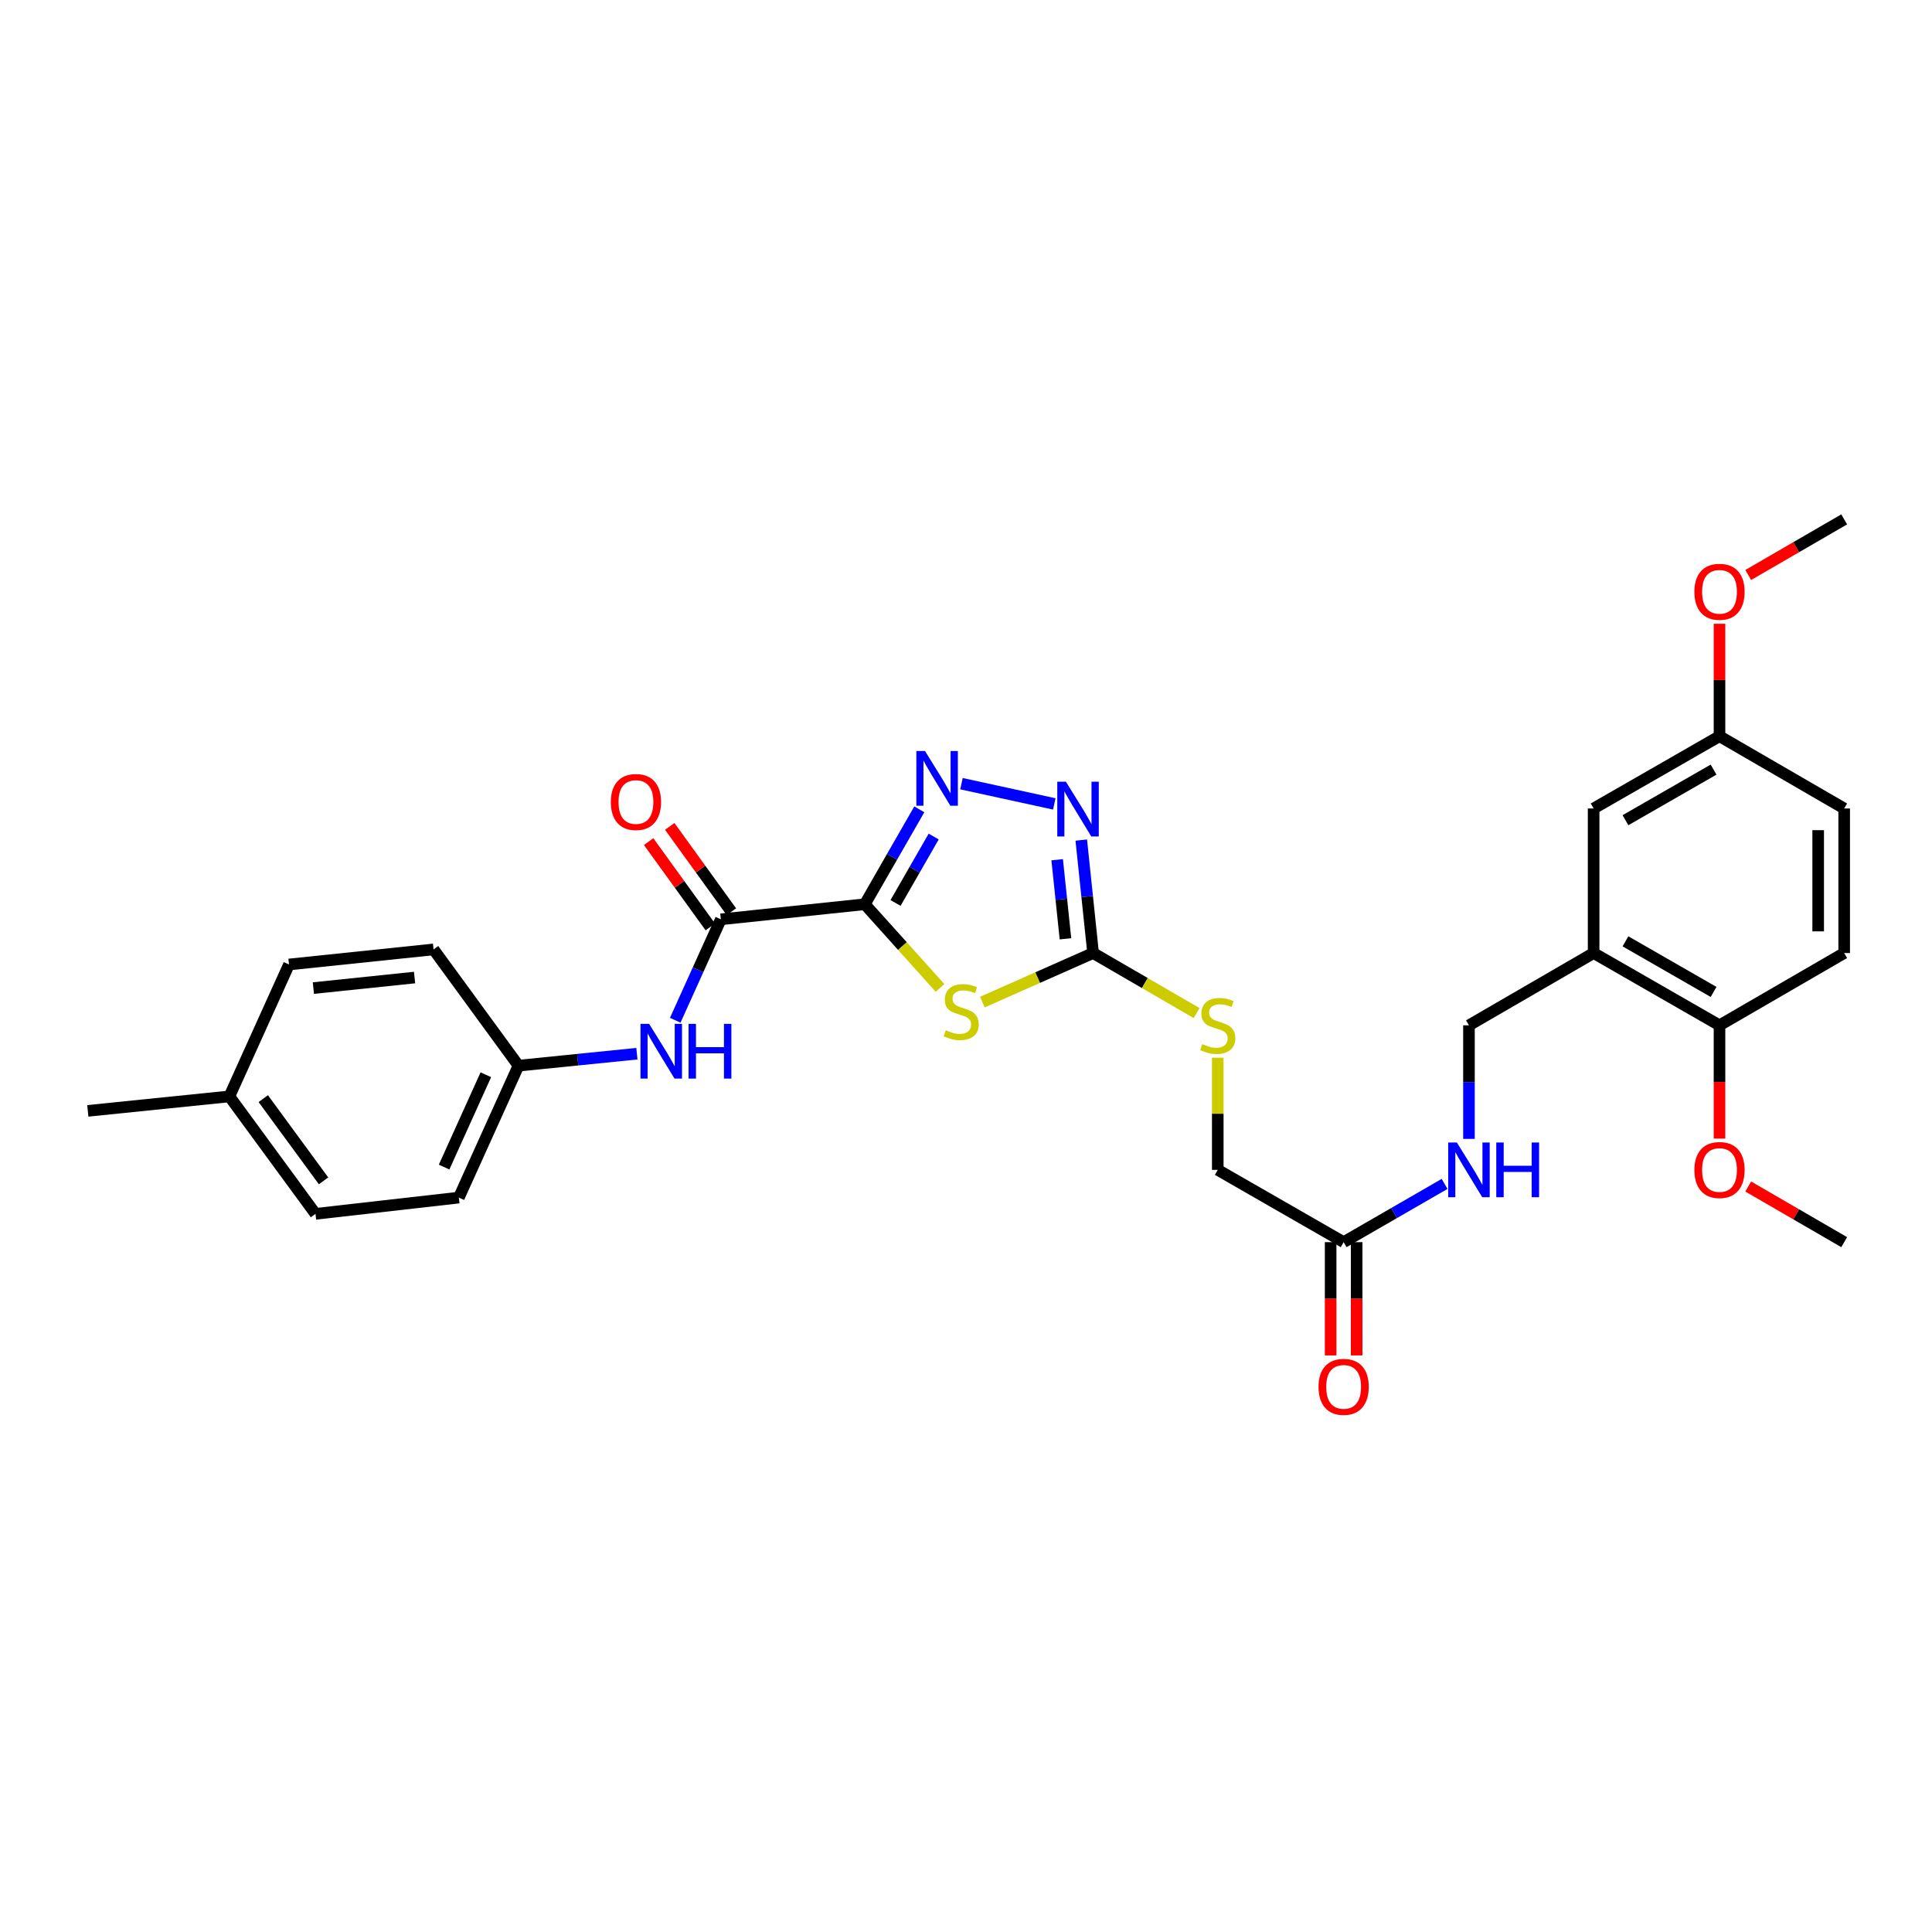 <?xml version='1.0' encoding='iso-8859-1'?>
<svg version='1.1' baseProfile='full'
              xmlns='http://www.w3.org/2000/svg'
                      xmlns:rdkit='http://www.rdkit.org/xml'
                      xmlns:xlink='http://www.w3.org/1999/xlink'
                  xml:space='preserve'
width='1000px' height='1000px' viewBox='0 0 1000 1000'>
<!-- END OF HEADER -->
<rect style='opacity:1.0;fill:#FFFFFF;stroke:none' width='1000' height='1000' x='0' y='0'> </rect>
<path class='bond-0' d='M 447.626,468.035 L 467.099,489.697' style='fill:none;fill-rule:evenodd;stroke:#000000;stroke-width:6px;stroke-linecap:butt;stroke-linejoin:miter;stroke-opacity:1' />
<path class='bond-0' d='M 467.099,489.697 L 486.571,511.359' style='fill:none;fill-rule:evenodd;stroke:#CCCC00;stroke-width:6px;stroke-linecap:butt;stroke-linejoin:miter;stroke-opacity:1' />
<path class='bond-1' d='M 447.626,468.035 L 461.729,443.477' style='fill:none;fill-rule:evenodd;stroke:#000000;stroke-width:6px;stroke-linecap:butt;stroke-linejoin:miter;stroke-opacity:1' />
<path class='bond-1' d='M 461.729,443.477 L 475.832,418.918' style='fill:none;fill-rule:evenodd;stroke:#0000FF;stroke-width:6px;stroke-linecap:butt;stroke-linejoin:miter;stroke-opacity:1' />
<path class='bond-1' d='M 463.531,467.371 L 473.403,450.181' style='fill:none;fill-rule:evenodd;stroke:#000000;stroke-width:6px;stroke-linecap:butt;stroke-linejoin:miter;stroke-opacity:1' />
<path class='bond-1' d='M 473.403,450.181 L 483.275,432.99' style='fill:none;fill-rule:evenodd;stroke:#0000FF;stroke-width:6px;stroke-linecap:butt;stroke-linejoin:miter;stroke-opacity:1' />
<path class='bond-4' d='M 447.626,468.035 L 373.107,475.835' style='fill:none;fill-rule:evenodd;stroke:#000000;stroke-width:6px;stroke-linecap:butt;stroke-linejoin:miter;stroke-opacity:1' />
<path class='bond-2' d='M 508.464,518.685 L 537.124,505.988' style='fill:none;fill-rule:evenodd;stroke:#CCCC00;stroke-width:6px;stroke-linecap:butt;stroke-linejoin:miter;stroke-opacity:1' />
<path class='bond-2' d='M 537.124,505.988 L 565.783,493.291' style='fill:none;fill-rule:evenodd;stroke:#000000;stroke-width:6px;stroke-linecap:butt;stroke-linejoin:miter;stroke-opacity:1' />
<path class='bond-3' d='M 497.649,405.629 L 545.699,416.108' style='fill:none;fill-rule:evenodd;stroke:#0000FF;stroke-width:6px;stroke-linecap:butt;stroke-linejoin:miter;stroke-opacity:1' />
<path class='bond-8' d='M 565.783,493.291 L 592.574,508.826' style='fill:none;fill-rule:evenodd;stroke:#000000;stroke-width:6px;stroke-linecap:butt;stroke-linejoin:miter;stroke-opacity:1' />
<path class='bond-8' d='M 592.574,508.826 L 619.366,524.361' style='fill:none;fill-rule:evenodd;stroke:#CCCC00;stroke-width:6px;stroke-linecap:butt;stroke-linejoin:miter;stroke-opacity:1' />
<path class='bond-30' d='M 565.783,493.291 L 562.722,464.055' style='fill:none;fill-rule:evenodd;stroke:#000000;stroke-width:6px;stroke-linecap:butt;stroke-linejoin:miter;stroke-opacity:1' />
<path class='bond-30' d='M 562.722,464.055 L 559.662,434.82' style='fill:none;fill-rule:evenodd;stroke:#0000FF;stroke-width:6px;stroke-linecap:butt;stroke-linejoin:miter;stroke-opacity:1' />
<path class='bond-30' d='M 551.476,485.922 L 549.334,465.457' style='fill:none;fill-rule:evenodd;stroke:#000000;stroke-width:6px;stroke-linecap:butt;stroke-linejoin:miter;stroke-opacity:1' />
<path class='bond-30' d='M 549.334,465.457 L 547.191,444.992' style='fill:none;fill-rule:evenodd;stroke:#0000FF;stroke-width:6px;stroke-linecap:butt;stroke-linejoin:miter;stroke-opacity:1' />
<path class='bond-6' d='M 373.107,475.835 L 361.304,501.959' style='fill:none;fill-rule:evenodd;stroke:#000000;stroke-width:6px;stroke-linecap:butt;stroke-linejoin:miter;stroke-opacity:1' />
<path class='bond-6' d='M 361.304,501.959 L 349.501,528.084' style='fill:none;fill-rule:evenodd;stroke:#0000FF;stroke-width:6px;stroke-linecap:butt;stroke-linejoin:miter;stroke-opacity:1' />
<path class='bond-11' d='M 378.562,471.892 L 362.602,449.812' style='fill:none;fill-rule:evenodd;stroke:#000000;stroke-width:6px;stroke-linecap:butt;stroke-linejoin:miter;stroke-opacity:1' />
<path class='bond-11' d='M 362.602,449.812 L 346.642,427.733' style='fill:none;fill-rule:evenodd;stroke:#FF0000;stroke-width:6px;stroke-linecap:butt;stroke-linejoin:miter;stroke-opacity:1' />
<path class='bond-11' d='M 367.653,479.779 L 351.692,457.699' style='fill:none;fill-rule:evenodd;stroke:#000000;stroke-width:6px;stroke-linecap:butt;stroke-linejoin:miter;stroke-opacity:1' />
<path class='bond-11' d='M 351.692,457.699 L 335.732,435.619' style='fill:none;fill-rule:evenodd;stroke:#FF0000;stroke-width:6px;stroke-linecap:butt;stroke-linejoin:miter;stroke-opacity:1' />
<path class='bond-5' d='M 824.856,493.291 L 760.329,530.707' style='fill:none;fill-rule:evenodd;stroke:#000000;stroke-width:6px;stroke-linecap:butt;stroke-linejoin:miter;stroke-opacity:1' />
<path class='bond-9' d='M 824.856,493.291 L 890.011,530.707' style='fill:none;fill-rule:evenodd;stroke:#000000;stroke-width:6px;stroke-linecap:butt;stroke-linejoin:miter;stroke-opacity:1' />
<path class='bond-9' d='M 841.333,487.23 L 886.942,513.421' style='fill:none;fill-rule:evenodd;stroke:#000000;stroke-width:6px;stroke-linecap:butt;stroke-linejoin:miter;stroke-opacity:1' />
<path class='bond-13' d='M 824.856,493.291 L 824.856,418.473' style='fill:none;fill-rule:evenodd;stroke:#000000;stroke-width:6px;stroke-linecap:butt;stroke-linejoin:miter;stroke-opacity:1' />
<path class='bond-16' d='M 329.661,545.39 L 299.014,548.489' style='fill:none;fill-rule:evenodd;stroke:#0000FF;stroke-width:6px;stroke-linecap:butt;stroke-linejoin:miter;stroke-opacity:1' />
<path class='bond-16' d='M 299.014,548.489 L 268.367,551.588' style='fill:none;fill-rule:evenodd;stroke:#000000;stroke-width:6px;stroke-linecap:butt;stroke-linejoin:miter;stroke-opacity:1' />
<path class='bond-7' d='M 695.465,642.934 L 630.31,605.518' style='fill:none;fill-rule:evenodd;stroke:#000000;stroke-width:6px;stroke-linecap:butt;stroke-linejoin:miter;stroke-opacity:1' />
<path class='bond-10' d='M 695.465,642.934 L 721.591,627.863' style='fill:none;fill-rule:evenodd;stroke:#000000;stroke-width:6px;stroke-linecap:butt;stroke-linejoin:miter;stroke-opacity:1' />
<path class='bond-10' d='M 721.591,627.863 L 747.717,612.793' style='fill:none;fill-rule:evenodd;stroke:#0000FF;stroke-width:6px;stroke-linecap:butt;stroke-linejoin:miter;stroke-opacity:1' />
<path class='bond-14' d='M 688.735,642.934 L 688.735,672.248' style='fill:none;fill-rule:evenodd;stroke:#000000;stroke-width:6px;stroke-linecap:butt;stroke-linejoin:miter;stroke-opacity:1' />
<path class='bond-14' d='M 688.735,672.248 L 688.735,701.561' style='fill:none;fill-rule:evenodd;stroke:#FF0000;stroke-width:6px;stroke-linecap:butt;stroke-linejoin:miter;stroke-opacity:1' />
<path class='bond-14' d='M 702.196,642.934 L 702.196,672.248' style='fill:none;fill-rule:evenodd;stroke:#000000;stroke-width:6px;stroke-linecap:butt;stroke-linejoin:miter;stroke-opacity:1' />
<path class='bond-14' d='M 702.196,672.248 L 702.196,701.561' style='fill:none;fill-rule:evenodd;stroke:#FF0000;stroke-width:6px;stroke-linecap:butt;stroke-linejoin:miter;stroke-opacity:1' />
<path class='bond-17' d='M 630.31,547.458 L 630.31,576.488' style='fill:none;fill-rule:evenodd;stroke:#CCCC00;stroke-width:6px;stroke-linecap:butt;stroke-linejoin:miter;stroke-opacity:1' />
<path class='bond-17' d='M 630.31,576.488 L 630.31,605.518' style='fill:none;fill-rule:evenodd;stroke:#000000;stroke-width:6px;stroke-linecap:butt;stroke-linejoin:miter;stroke-opacity:1' />
<path class='bond-15' d='M 890.011,530.707 L 954.545,493.291' style='fill:none;fill-rule:evenodd;stroke:#000000;stroke-width:6px;stroke-linecap:butt;stroke-linejoin:miter;stroke-opacity:1' />
<path class='bond-23' d='M 890.011,530.707 L 890.011,560.017' style='fill:none;fill-rule:evenodd;stroke:#000000;stroke-width:6px;stroke-linecap:butt;stroke-linejoin:miter;stroke-opacity:1' />
<path class='bond-23' d='M 890.011,560.017 L 890.011,589.327' style='fill:none;fill-rule:evenodd;stroke:#FF0000;stroke-width:6px;stroke-linecap:butt;stroke-linejoin:miter;stroke-opacity:1' />
<path class='bond-12' d='M 760.329,589.487 L 760.329,560.097' style='fill:none;fill-rule:evenodd;stroke:#0000FF;stroke-width:6px;stroke-linecap:butt;stroke-linejoin:miter;stroke-opacity:1' />
<path class='bond-12' d='M 760.329,560.097 L 760.329,530.707' style='fill:none;fill-rule:evenodd;stroke:#000000;stroke-width:6px;stroke-linecap:butt;stroke-linejoin:miter;stroke-opacity:1' />
<path class='bond-18' d='M 824.856,418.473 L 890.011,381.064' style='fill:none;fill-rule:evenodd;stroke:#000000;stroke-width:6px;stroke-linecap:butt;stroke-linejoin:miter;stroke-opacity:1' />
<path class='bond-18' d='M 841.332,424.536 L 886.941,398.35' style='fill:none;fill-rule:evenodd;stroke:#000000;stroke-width:6px;stroke-linecap:butt;stroke-linejoin:miter;stroke-opacity:1' />
<path class='bond-32' d='M 954.545,493.291 L 954.545,418.473' style='fill:none;fill-rule:evenodd;stroke:#000000;stroke-width:6px;stroke-linecap:butt;stroke-linejoin:miter;stroke-opacity:1' />
<path class='bond-32' d='M 941.084,482.068 L 941.084,429.696' style='fill:none;fill-rule:evenodd;stroke:#000000;stroke-width:6px;stroke-linecap:butt;stroke-linejoin:miter;stroke-opacity:1' />
<path class='bond-21' d='M 268.367,551.588 L 224.407,491.414' style='fill:none;fill-rule:evenodd;stroke:#000000;stroke-width:6px;stroke-linecap:butt;stroke-linejoin:miter;stroke-opacity:1' />
<path class='bond-22' d='M 268.367,551.588 L 237.502,619.869' style='fill:none;fill-rule:evenodd;stroke:#000000;stroke-width:6px;stroke-linecap:butt;stroke-linejoin:miter;stroke-opacity:1' />
<path class='bond-22' d='M 251.471,556.285 L 229.865,604.082' style='fill:none;fill-rule:evenodd;stroke:#000000;stroke-width:6px;stroke-linecap:butt;stroke-linejoin:miter;stroke-opacity:1' />
<path class='bond-19' d='M 890.011,381.064 L 954.545,418.473' style='fill:none;fill-rule:evenodd;stroke:#000000;stroke-width:6px;stroke-linecap:butt;stroke-linejoin:miter;stroke-opacity:1' />
<path class='bond-26' d='M 890.011,381.064 L 890.011,351.963' style='fill:none;fill-rule:evenodd;stroke:#000000;stroke-width:6px;stroke-linecap:butt;stroke-linejoin:miter;stroke-opacity:1' />
<path class='bond-26' d='M 890.011,351.963 L 890.011,322.862' style='fill:none;fill-rule:evenodd;stroke:#FF0000;stroke-width:6px;stroke-linecap:butt;stroke-linejoin:miter;stroke-opacity:1' />
<path class='bond-20' d='M 118.724,567.495 L 163.298,628.29' style='fill:none;fill-rule:evenodd;stroke:#000000;stroke-width:6px;stroke-linecap:butt;stroke-linejoin:miter;stroke-opacity:1' />
<path class='bond-20' d='M 136.267,568.655 L 167.468,611.211' style='fill:none;fill-rule:evenodd;stroke:#000000;stroke-width:6px;stroke-linecap:butt;stroke-linejoin:miter;stroke-opacity:1' />
<path class='bond-27' d='M 118.724,567.495 L 45.455,574.982' style='fill:none;fill-rule:evenodd;stroke:#000000;stroke-width:6px;stroke-linecap:butt;stroke-linejoin:miter;stroke-opacity:1' />
<path class='bond-31' d='M 118.724,567.495 L 149.589,499.214' style='fill:none;fill-rule:evenodd;stroke:#000000;stroke-width:6px;stroke-linecap:butt;stroke-linejoin:miter;stroke-opacity:1' />
<path class='bond-24' d='M 224.407,491.414 L 149.589,499.214' style='fill:none;fill-rule:evenodd;stroke:#000000;stroke-width:6px;stroke-linecap:butt;stroke-linejoin:miter;stroke-opacity:1' />
<path class='bond-24' d='M 214.58,505.973 L 162.208,511.433' style='fill:none;fill-rule:evenodd;stroke:#000000;stroke-width:6px;stroke-linecap:butt;stroke-linejoin:miter;stroke-opacity:1' />
<path class='bond-25' d='M 237.502,619.869 L 163.298,628.29' style='fill:none;fill-rule:evenodd;stroke:#000000;stroke-width:6px;stroke-linecap:butt;stroke-linejoin:miter;stroke-opacity:1' />
<path class='bond-28' d='M 904.876,614.136 L 929.711,628.535' style='fill:none;fill-rule:evenodd;stroke:#FF0000;stroke-width:6px;stroke-linecap:butt;stroke-linejoin:miter;stroke-opacity:1' />
<path class='bond-28' d='M 929.711,628.535 L 954.545,642.934' style='fill:none;fill-rule:evenodd;stroke:#000000;stroke-width:6px;stroke-linecap:butt;stroke-linejoin:miter;stroke-opacity:1' />
<path class='bond-29' d='M 904.876,297.617 L 929.711,283.223' style='fill:none;fill-rule:evenodd;stroke:#FF0000;stroke-width:6px;stroke-linecap:butt;stroke-linejoin:miter;stroke-opacity:1' />
<path class='bond-29' d='M 929.711,283.223 L 954.545,268.83' style='fill:none;fill-rule:evenodd;stroke:#000000;stroke-width:6px;stroke-linecap:butt;stroke-linejoin:miter;stroke-opacity:1' />
<path  class='atom-1' d='M 489.517 533.255
Q 489.837 533.375, 491.157 533.935
Q 492.477 534.495, 493.917 534.855
Q 495.397 535.175, 496.837 535.175
Q 499.517 535.175, 501.077 533.895
Q 502.637 532.575, 502.637 530.295
Q 502.637 528.735, 501.837 527.775
Q 501.077 526.815, 499.877 526.295
Q 498.677 525.775, 496.677 525.175
Q 494.157 524.415, 492.637 523.695
Q 491.157 522.975, 490.077 521.455
Q 489.037 519.935, 489.037 517.375
Q 489.037 513.815, 491.437 511.615
Q 493.877 509.415, 498.677 509.415
Q 501.957 509.415, 505.677 510.975
L 504.757 514.055
Q 501.357 512.655, 498.797 512.655
Q 496.037 512.655, 494.517 513.815
Q 492.997 514.935, 493.037 516.895
Q 493.037 518.415, 493.797 519.335
Q 494.597 520.255, 495.717 520.775
Q 496.877 521.295, 498.797 521.895
Q 501.357 522.695, 502.877 523.495
Q 504.397 524.295, 505.477 525.935
Q 506.597 527.535, 506.597 530.295
Q 506.597 534.215, 503.957 536.335
Q 501.357 538.415, 496.997 538.415
Q 494.477 538.415, 492.557 537.855
Q 490.677 537.335, 488.437 536.415
L 489.517 533.255
' fill='#CCCC00'/>
<path  class='atom-2' d='M 478.782 388.72
L 488.062 403.72
Q 488.982 405.2, 490.462 407.88
Q 491.942 410.56, 492.022 410.72
L 492.022 388.72
L 495.782 388.72
L 495.782 417.04
L 491.902 417.04
L 481.942 400.64
Q 480.782 398.72, 479.542 396.52
Q 478.342 394.32, 477.982 393.64
L 477.982 417.04
L 474.302 417.04
L 474.302 388.72
L 478.782 388.72
' fill='#0000FF'/>
<path  class='atom-4' d='M 551.723 404.627
L 561.003 419.627
Q 561.923 421.107, 563.403 423.787
Q 564.883 426.467, 564.963 426.627
L 564.963 404.627
L 568.723 404.627
L 568.723 432.947
L 564.843 432.947
L 554.883 416.547
Q 553.723 414.627, 552.483 412.427
Q 551.283 410.227, 550.923 409.547
L 550.923 432.947
L 547.243 432.947
L 547.243 404.627
L 551.723 404.627
' fill='#0000FF'/>
<path  class='atom-7' d='M 335.998 529.957
L 345.278 544.957
Q 346.198 546.437, 347.678 549.117
Q 349.158 551.797, 349.238 551.957
L 349.238 529.957
L 352.998 529.957
L 352.998 558.277
L 349.118 558.277
L 339.158 541.877
Q 337.998 539.957, 336.758 537.757
Q 335.558 535.557, 335.198 534.877
L 335.198 558.277
L 331.518 558.277
L 331.518 529.957
L 335.998 529.957
' fill='#0000FF'/>
<path  class='atom-7' d='M 356.398 529.957
L 360.238 529.957
L 360.238 541.997
L 374.718 541.997
L 374.718 529.957
L 378.558 529.957
L 378.558 558.277
L 374.718 558.277
L 374.718 545.197
L 360.238 545.197
L 360.238 558.277
L 356.398 558.277
L 356.398 529.957
' fill='#0000FF'/>
<path  class='atom-9' d='M 622.31 540.427
Q 622.63 540.547, 623.95 541.107
Q 625.27 541.667, 626.71 542.027
Q 628.19 542.347, 629.63 542.347
Q 632.31 542.347, 633.87 541.067
Q 635.43 539.747, 635.43 537.467
Q 635.43 535.907, 634.63 534.947
Q 633.87 533.987, 632.67 533.467
Q 631.47 532.947, 629.47 532.347
Q 626.95 531.587, 625.43 530.867
Q 623.95 530.147, 622.87 528.627
Q 621.83 527.107, 621.83 524.547
Q 621.83 520.987, 624.23 518.787
Q 626.67 516.587, 631.47 516.587
Q 634.75 516.587, 638.47 518.147
L 637.55 521.227
Q 634.15 519.827, 631.59 519.827
Q 628.83 519.827, 627.31 520.987
Q 625.79 522.107, 625.83 524.067
Q 625.83 525.587, 626.59 526.507
Q 627.39 527.427, 628.51 527.947
Q 629.67 528.467, 631.59 529.067
Q 634.15 529.867, 635.67 530.667
Q 637.19 531.467, 638.27 533.107
Q 639.39 534.707, 639.39 537.467
Q 639.39 541.387, 636.75 543.507
Q 634.15 545.587, 629.79 545.587
Q 627.27 545.587, 625.35 545.027
Q 623.47 544.507, 621.23 543.587
L 622.31 540.427
' fill='#CCCC00'/>
<path  class='atom-11' d='M 754.069 591.358
L 763.349 606.358
Q 764.269 607.838, 765.749 610.518
Q 767.229 613.198, 767.309 613.358
L 767.309 591.358
L 771.069 591.358
L 771.069 619.678
L 767.189 619.678
L 757.229 603.278
Q 756.069 601.358, 754.829 599.158
Q 753.629 596.958, 753.269 596.278
L 753.269 619.678
L 749.589 619.678
L 749.589 591.358
L 754.069 591.358
' fill='#0000FF'/>
<path  class='atom-11' d='M 774.469 591.358
L 778.309 591.358
L 778.309 603.398
L 792.789 603.398
L 792.789 591.358
L 796.629 591.358
L 796.629 619.678
L 792.789 619.678
L 792.789 606.598
L 778.309 606.598
L 778.309 619.678
L 774.469 619.678
L 774.469 591.358
' fill='#0000FF'/>
<path  class='atom-12' d='M 316.162 415.12
Q 316.162 408.32, 319.522 404.52
Q 322.882 400.72, 329.162 400.72
Q 335.442 400.72, 338.802 404.52
Q 342.162 408.32, 342.162 415.12
Q 342.162 422, 338.762 425.92
Q 335.362 429.8, 329.162 429.8
Q 322.922 429.8, 319.522 425.92
Q 316.162 422.04, 316.162 415.12
M 329.162 426.6
Q 333.482 426.6, 335.802 423.72
Q 338.162 420.8, 338.162 415.12
Q 338.162 409.56, 335.802 406.76
Q 333.482 403.92, 329.162 403.92
Q 324.842 403.92, 322.482 406.72
Q 320.162 409.52, 320.162 415.12
Q 320.162 420.84, 322.482 423.72
Q 324.842 426.6, 329.162 426.6
' fill='#FF0000'/>
<path  class='atom-15' d='M 682.465 717.832
Q 682.465 711.032, 685.825 707.232
Q 689.185 703.432, 695.465 703.432
Q 701.745 703.432, 705.105 707.232
Q 708.465 711.032, 708.465 717.832
Q 708.465 724.712, 705.065 728.632
Q 701.665 732.512, 695.465 732.512
Q 689.225 732.512, 685.825 728.632
Q 682.465 724.752, 682.465 717.832
M 695.465 729.312
Q 699.785 729.312, 702.105 726.432
Q 704.465 723.512, 704.465 717.832
Q 704.465 712.272, 702.105 709.472
Q 699.785 706.632, 695.465 706.632
Q 691.145 706.632, 688.785 709.432
Q 686.465 712.232, 686.465 717.832
Q 686.465 723.552, 688.785 726.432
Q 691.145 729.312, 695.465 729.312
' fill='#FF0000'/>
<path  class='atom-24' d='M 877.011 605.598
Q 877.011 598.798, 880.371 594.998
Q 883.731 591.198, 890.011 591.198
Q 896.291 591.198, 899.651 594.998
Q 903.011 598.798, 903.011 605.598
Q 903.011 612.478, 899.611 616.398
Q 896.211 620.278, 890.011 620.278
Q 883.771 620.278, 880.371 616.398
Q 877.011 612.518, 877.011 605.598
M 890.011 617.078
Q 894.331 617.078, 896.651 614.198
Q 899.011 611.278, 899.011 605.598
Q 899.011 600.038, 896.651 597.238
Q 894.331 594.398, 890.011 594.398
Q 885.691 594.398, 883.331 597.198
Q 881.011 599.998, 881.011 605.598
Q 881.011 611.318, 883.331 614.198
Q 885.691 617.078, 890.011 617.078
' fill='#FF0000'/>
<path  class='atom-27' d='M 877.011 306.312
Q 877.011 299.512, 880.371 295.712
Q 883.731 291.912, 890.011 291.912
Q 896.291 291.912, 899.651 295.712
Q 903.011 299.512, 903.011 306.312
Q 903.011 313.192, 899.611 317.112
Q 896.211 320.992, 890.011 320.992
Q 883.771 320.992, 880.371 317.112
Q 877.011 313.232, 877.011 306.312
M 890.011 317.792
Q 894.331 317.792, 896.651 314.912
Q 899.011 311.992, 899.011 306.312
Q 899.011 300.752, 896.651 297.952
Q 894.331 295.112, 890.011 295.112
Q 885.691 295.112, 883.331 297.912
Q 881.011 300.712, 881.011 306.312
Q 881.011 312.032, 883.331 314.912
Q 885.691 317.792, 890.011 317.792
' fill='#FF0000'/>
</svg>
